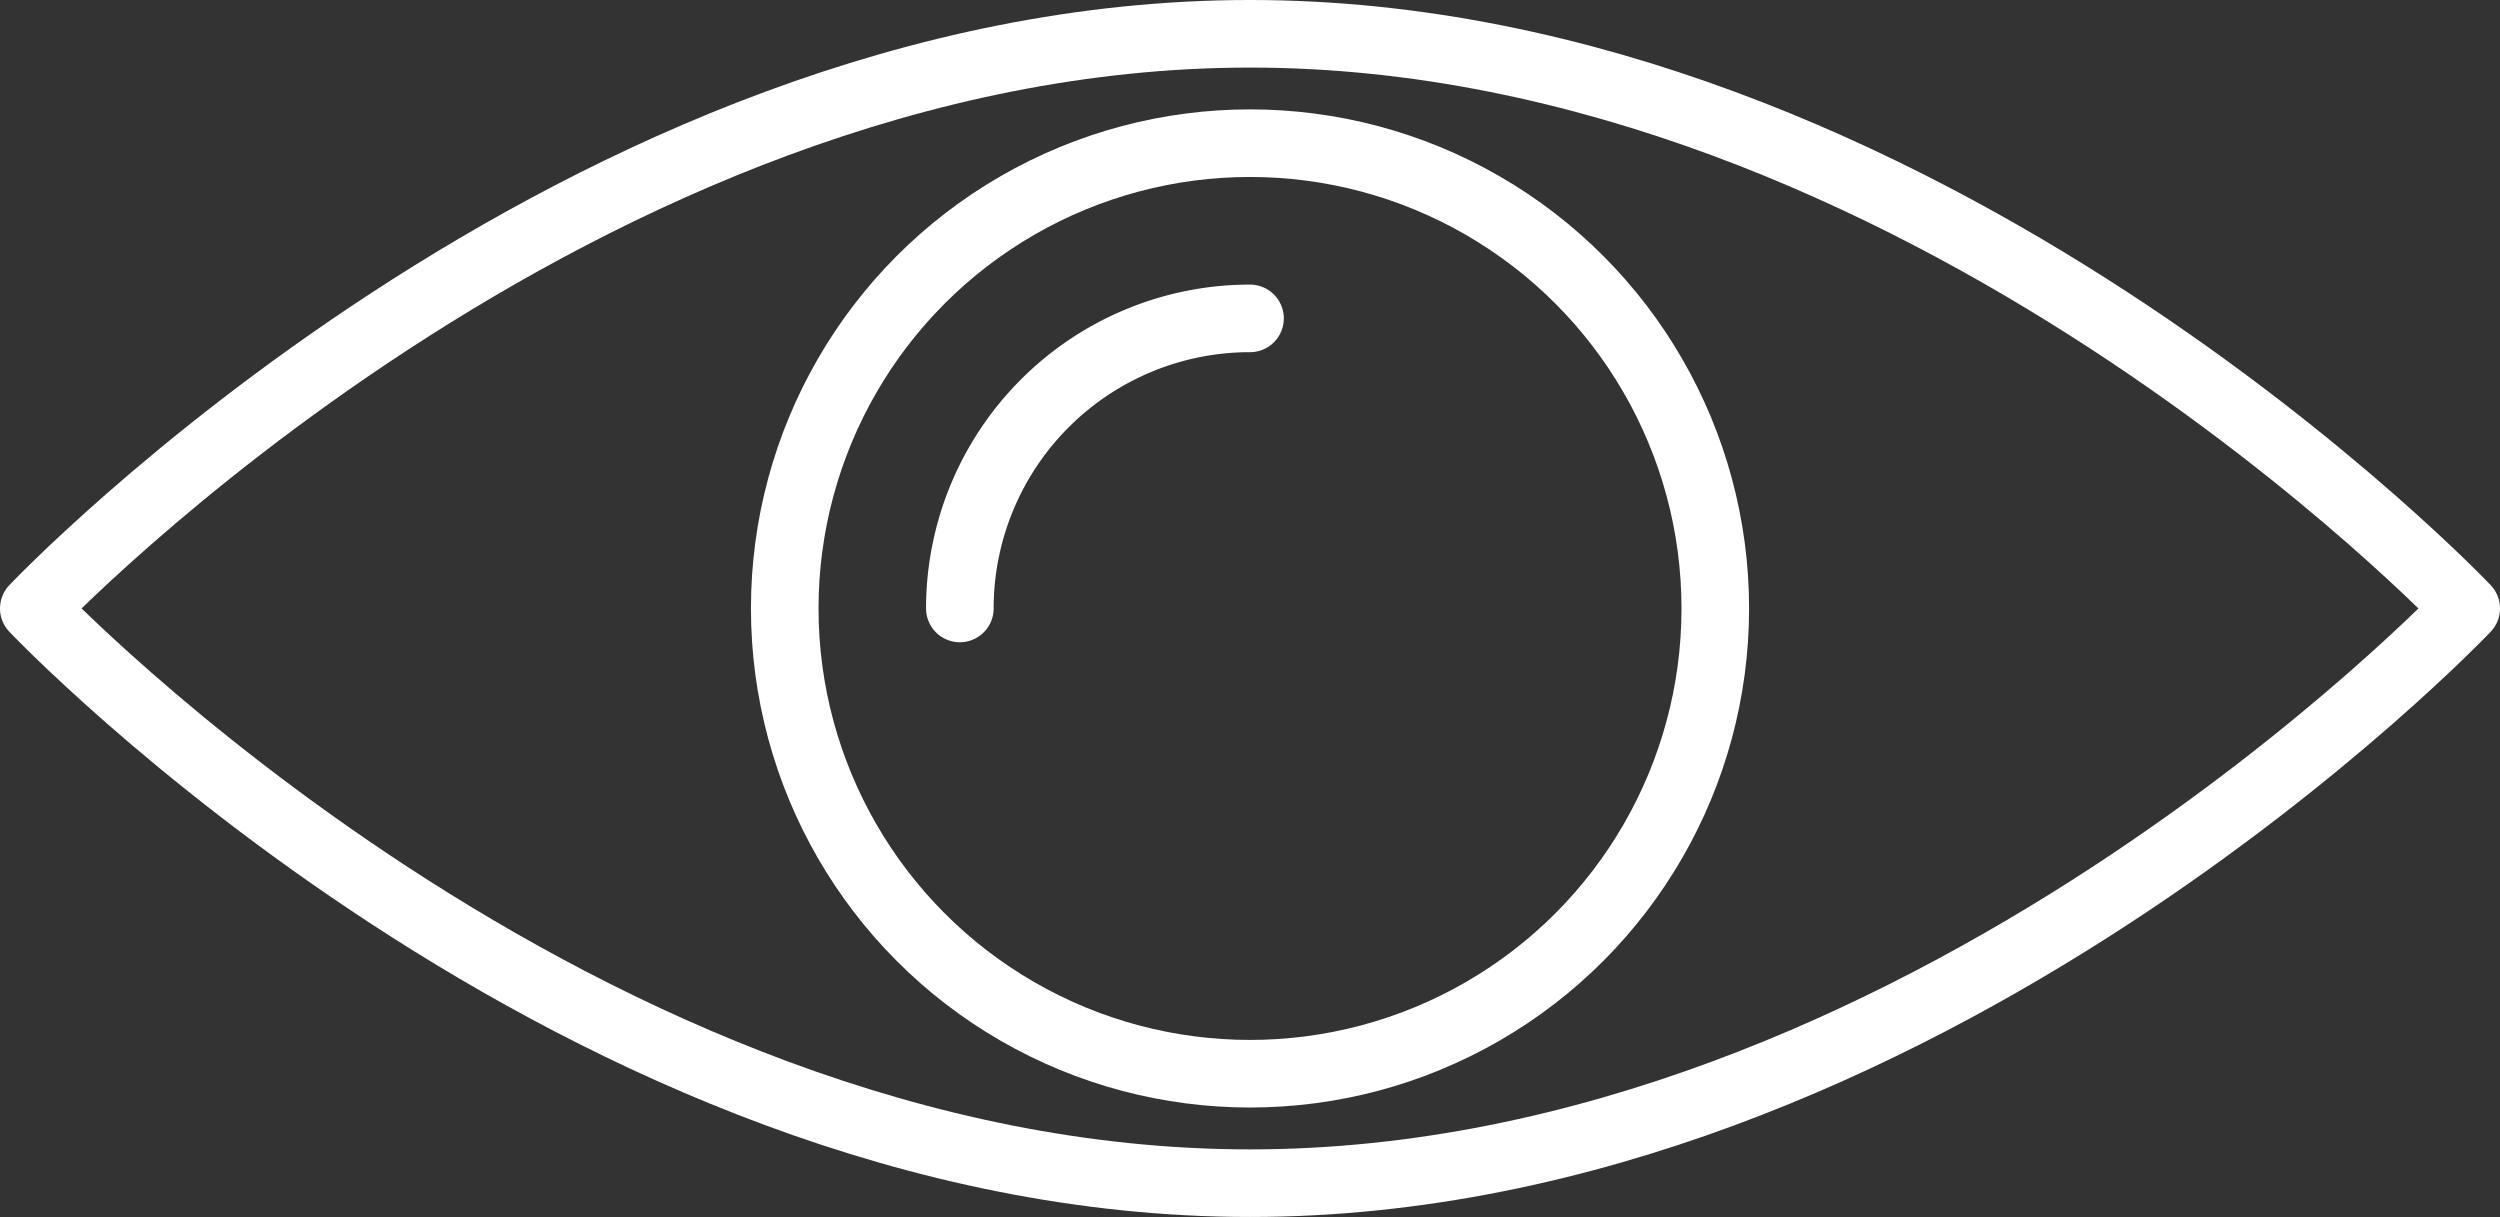 <svg xmlns="http://www.w3.org/2000/svg" width="73.983" height="36.014" viewBox="0 0 73.983 36.014">
  <rect x="0" y="0" width="73.983" height="36.014" fill="#333333" stroke="none"/>
  <g id="Groupe_1138" data-name="Groupe 1138" transform="translate(1 1)">
    <path id="Tracé_703" data-name="Tracé 703" d="M2801.173-195.961s-16.115,17.008-35.991,17.008-35.992-17.008-35.992-17.008,16.112-17.006,35.992-17.006S2801.173-195.961,2801.173-195.961Z" transform="translate(-2729.19 212.967)" fill="none" stroke="#fff" stroke-linecap="round" stroke-linejoin="round" stroke-miterlimit="10" stroke-width="2"/>
    <circle id="Ellipse_517" data-name="Ellipse 517" cx="13.769" cy="13.769" r="13.769" transform="translate(22.223 3.237)" fill="none" stroke="#fff" stroke-linecap="round" stroke-linejoin="round" stroke-miterlimit="10" stroke-width="2"/>
    <path id="Tracé_704" data-name="Tracé 704" d="M2740.179-201.006a8.586,8.586,0,0,1,8.587-8.584" transform="translate(-2712.774 218.012)" fill="none" stroke="#fff" stroke-linecap="round" stroke-miterlimit="10" stroke-width="2"/>
  </g>
</svg>
